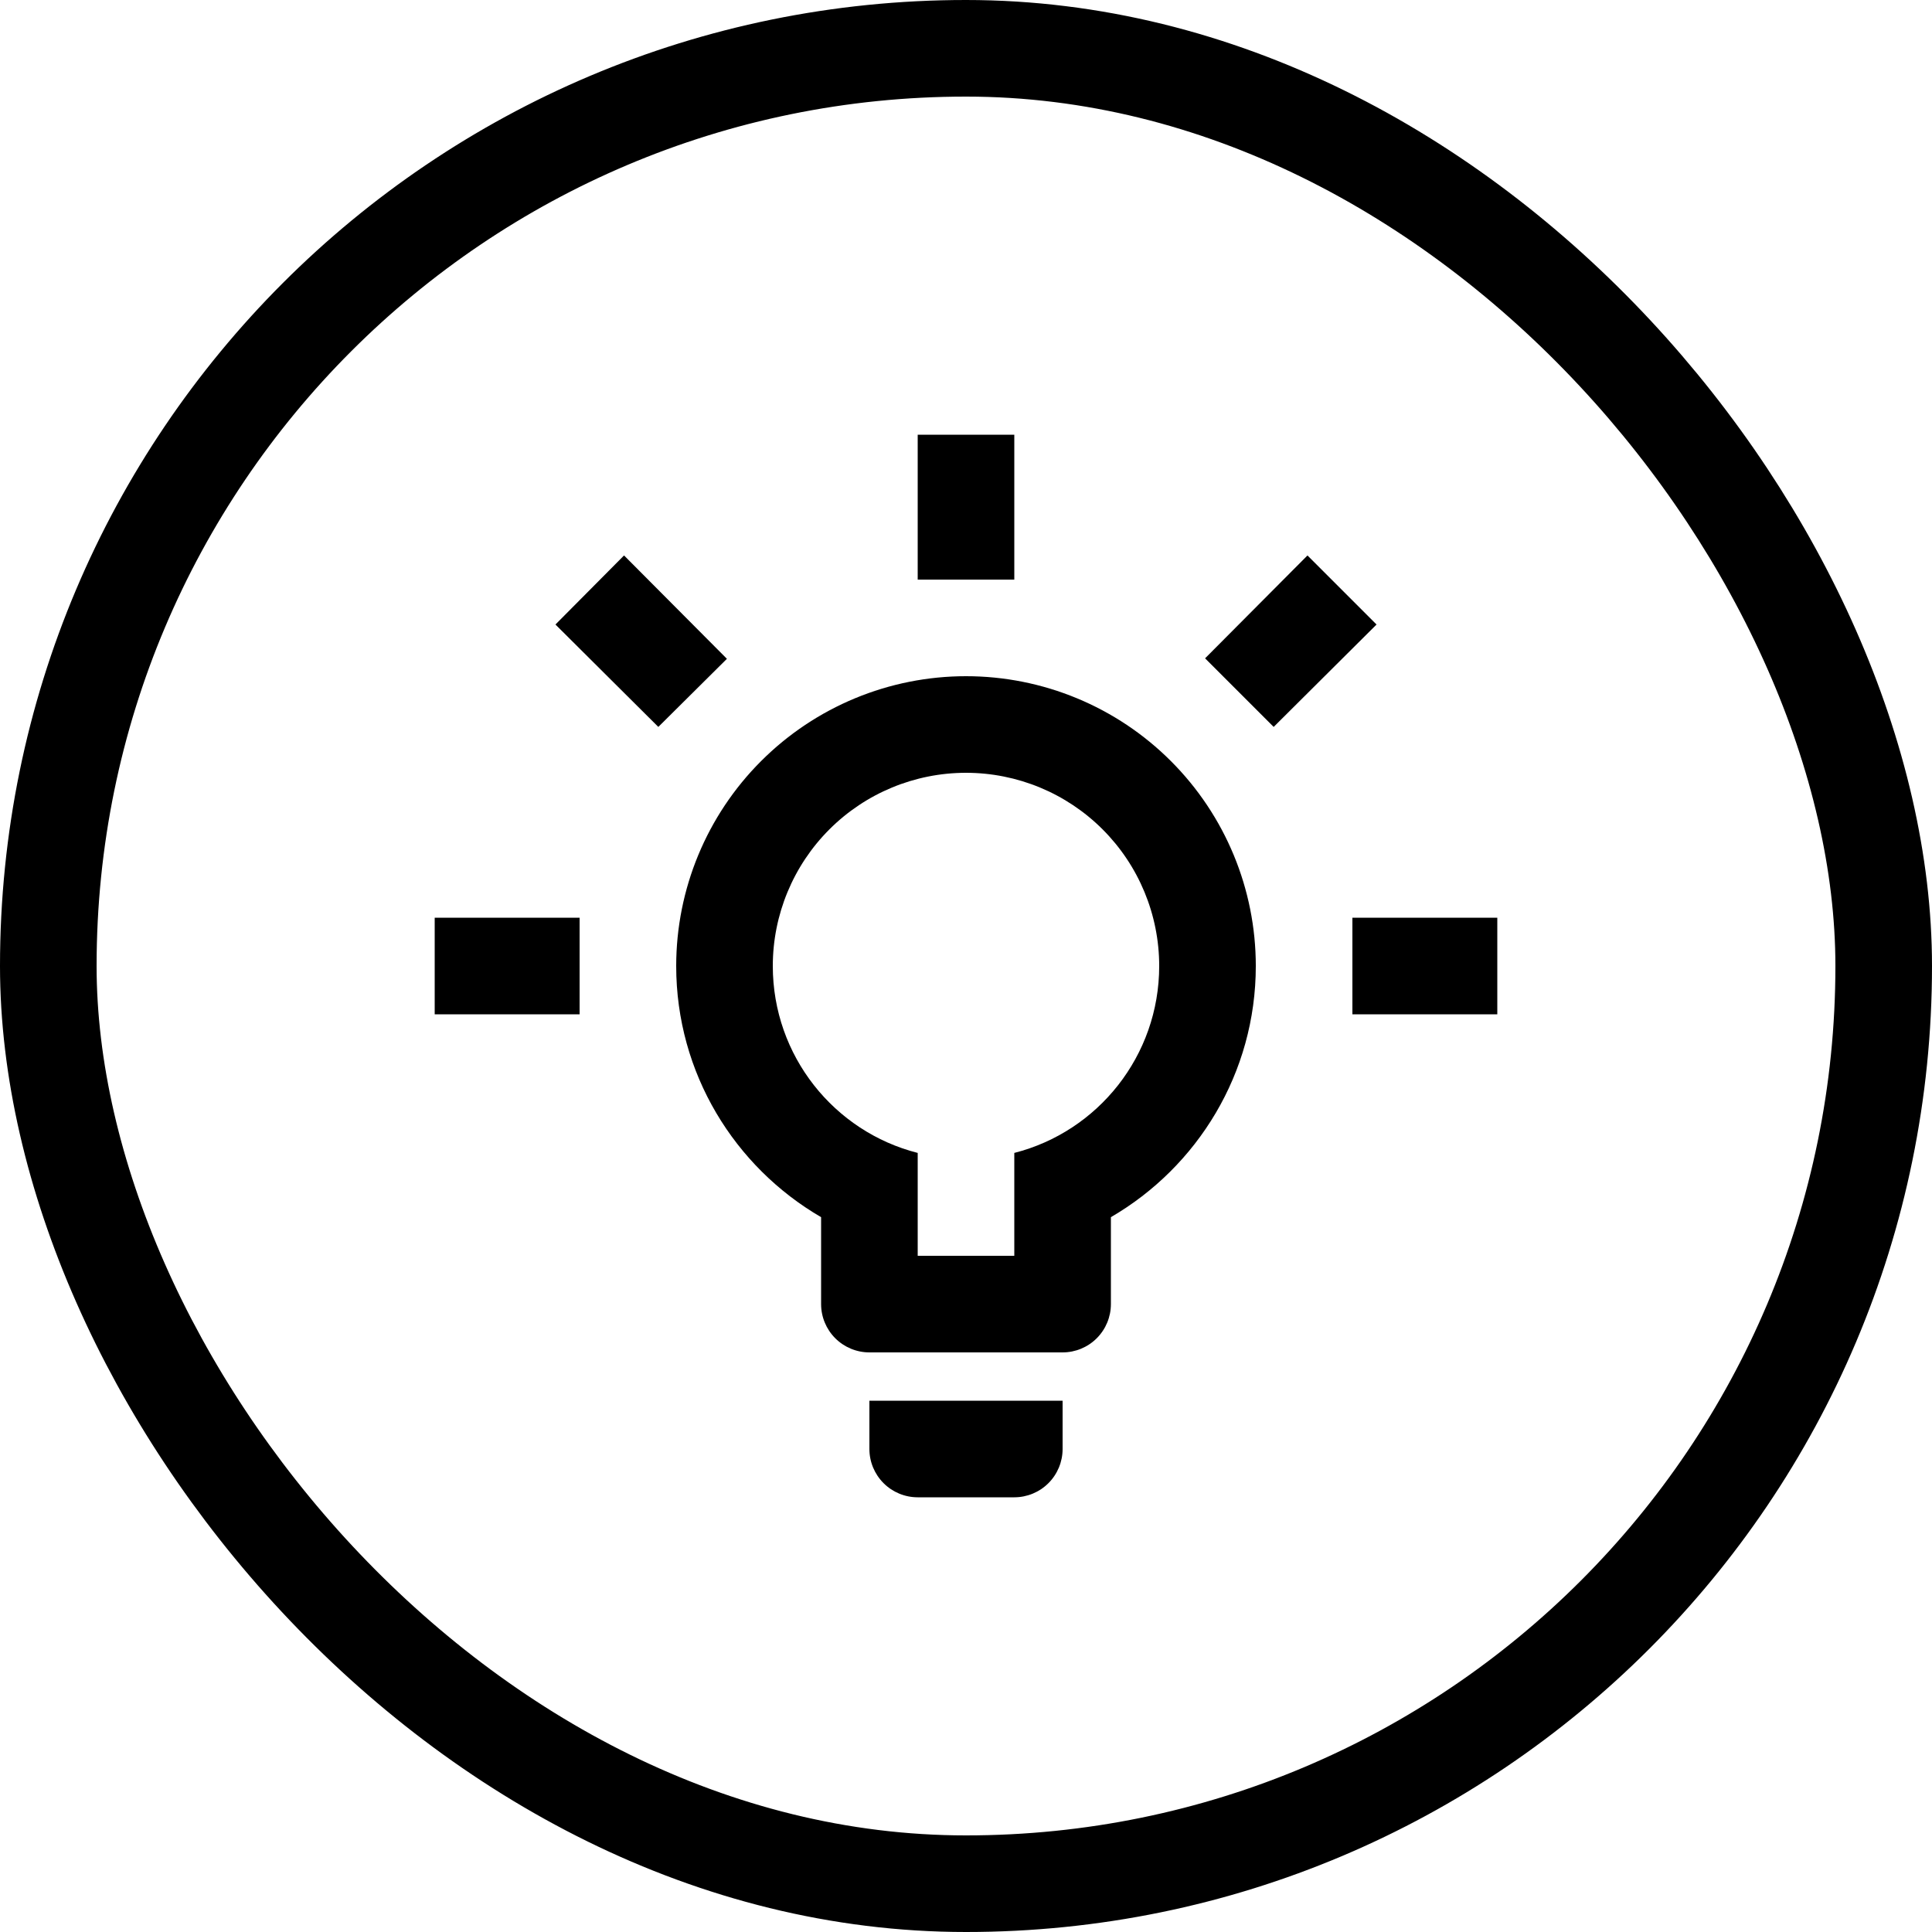 <svg width="80" height="80" viewBox="0 0 80 80" fill="none" xmlns="http://www.w3.org/2000/svg">
<path d="M56 38H62V42H56V38ZM18 38H24V42H18V38ZM42 18V24H38V18H42ZM25.84 23L30.1 27.28L27.26 30.1L23 25.86L25.84 23ZM49.9 27.26L54.14 23L57 25.86L52.74 30.1L49.9 27.26ZM40 28C43.183 28 46.235 29.264 48.485 31.515C50.736 33.765 52 36.817 52 40C52 44.44 49.58 48.32 46 50.4V54C46 54.53 45.789 55.039 45.414 55.414C45.039 55.789 44.53 56 44 56H36C35.47 56 34.961 55.789 34.586 55.414C34.211 55.039 34 54.53 34 54V50.4C30.42 48.32 28 44.44 28 40C28 36.817 29.264 33.765 31.515 31.515C33.765 29.264 36.817 28 40 28V28ZM44 58V60C44 60.53 43.789 61.039 43.414 61.414C43.039 61.789 42.53 62 42 62H38C37.47 62 36.961 61.789 36.586 61.414C36.211 61.039 36 60.53 36 60V58H44ZM38 52H42V47.74C45.46 46.86 48 43.72 48 40C48 37.878 47.157 35.843 45.657 34.343C44.157 32.843 42.122 32 40 32C37.878 32 35.843 32.843 34.343 34.343C32.843 35.843 32 37.878 32 40C32 43.72 34.54 46.86 38 47.74V52Z" fill="black"/>
<rect x="2" y="2" width="76" height="76" rx="38" stroke="black" stroke-width="4"/>
</svg>
